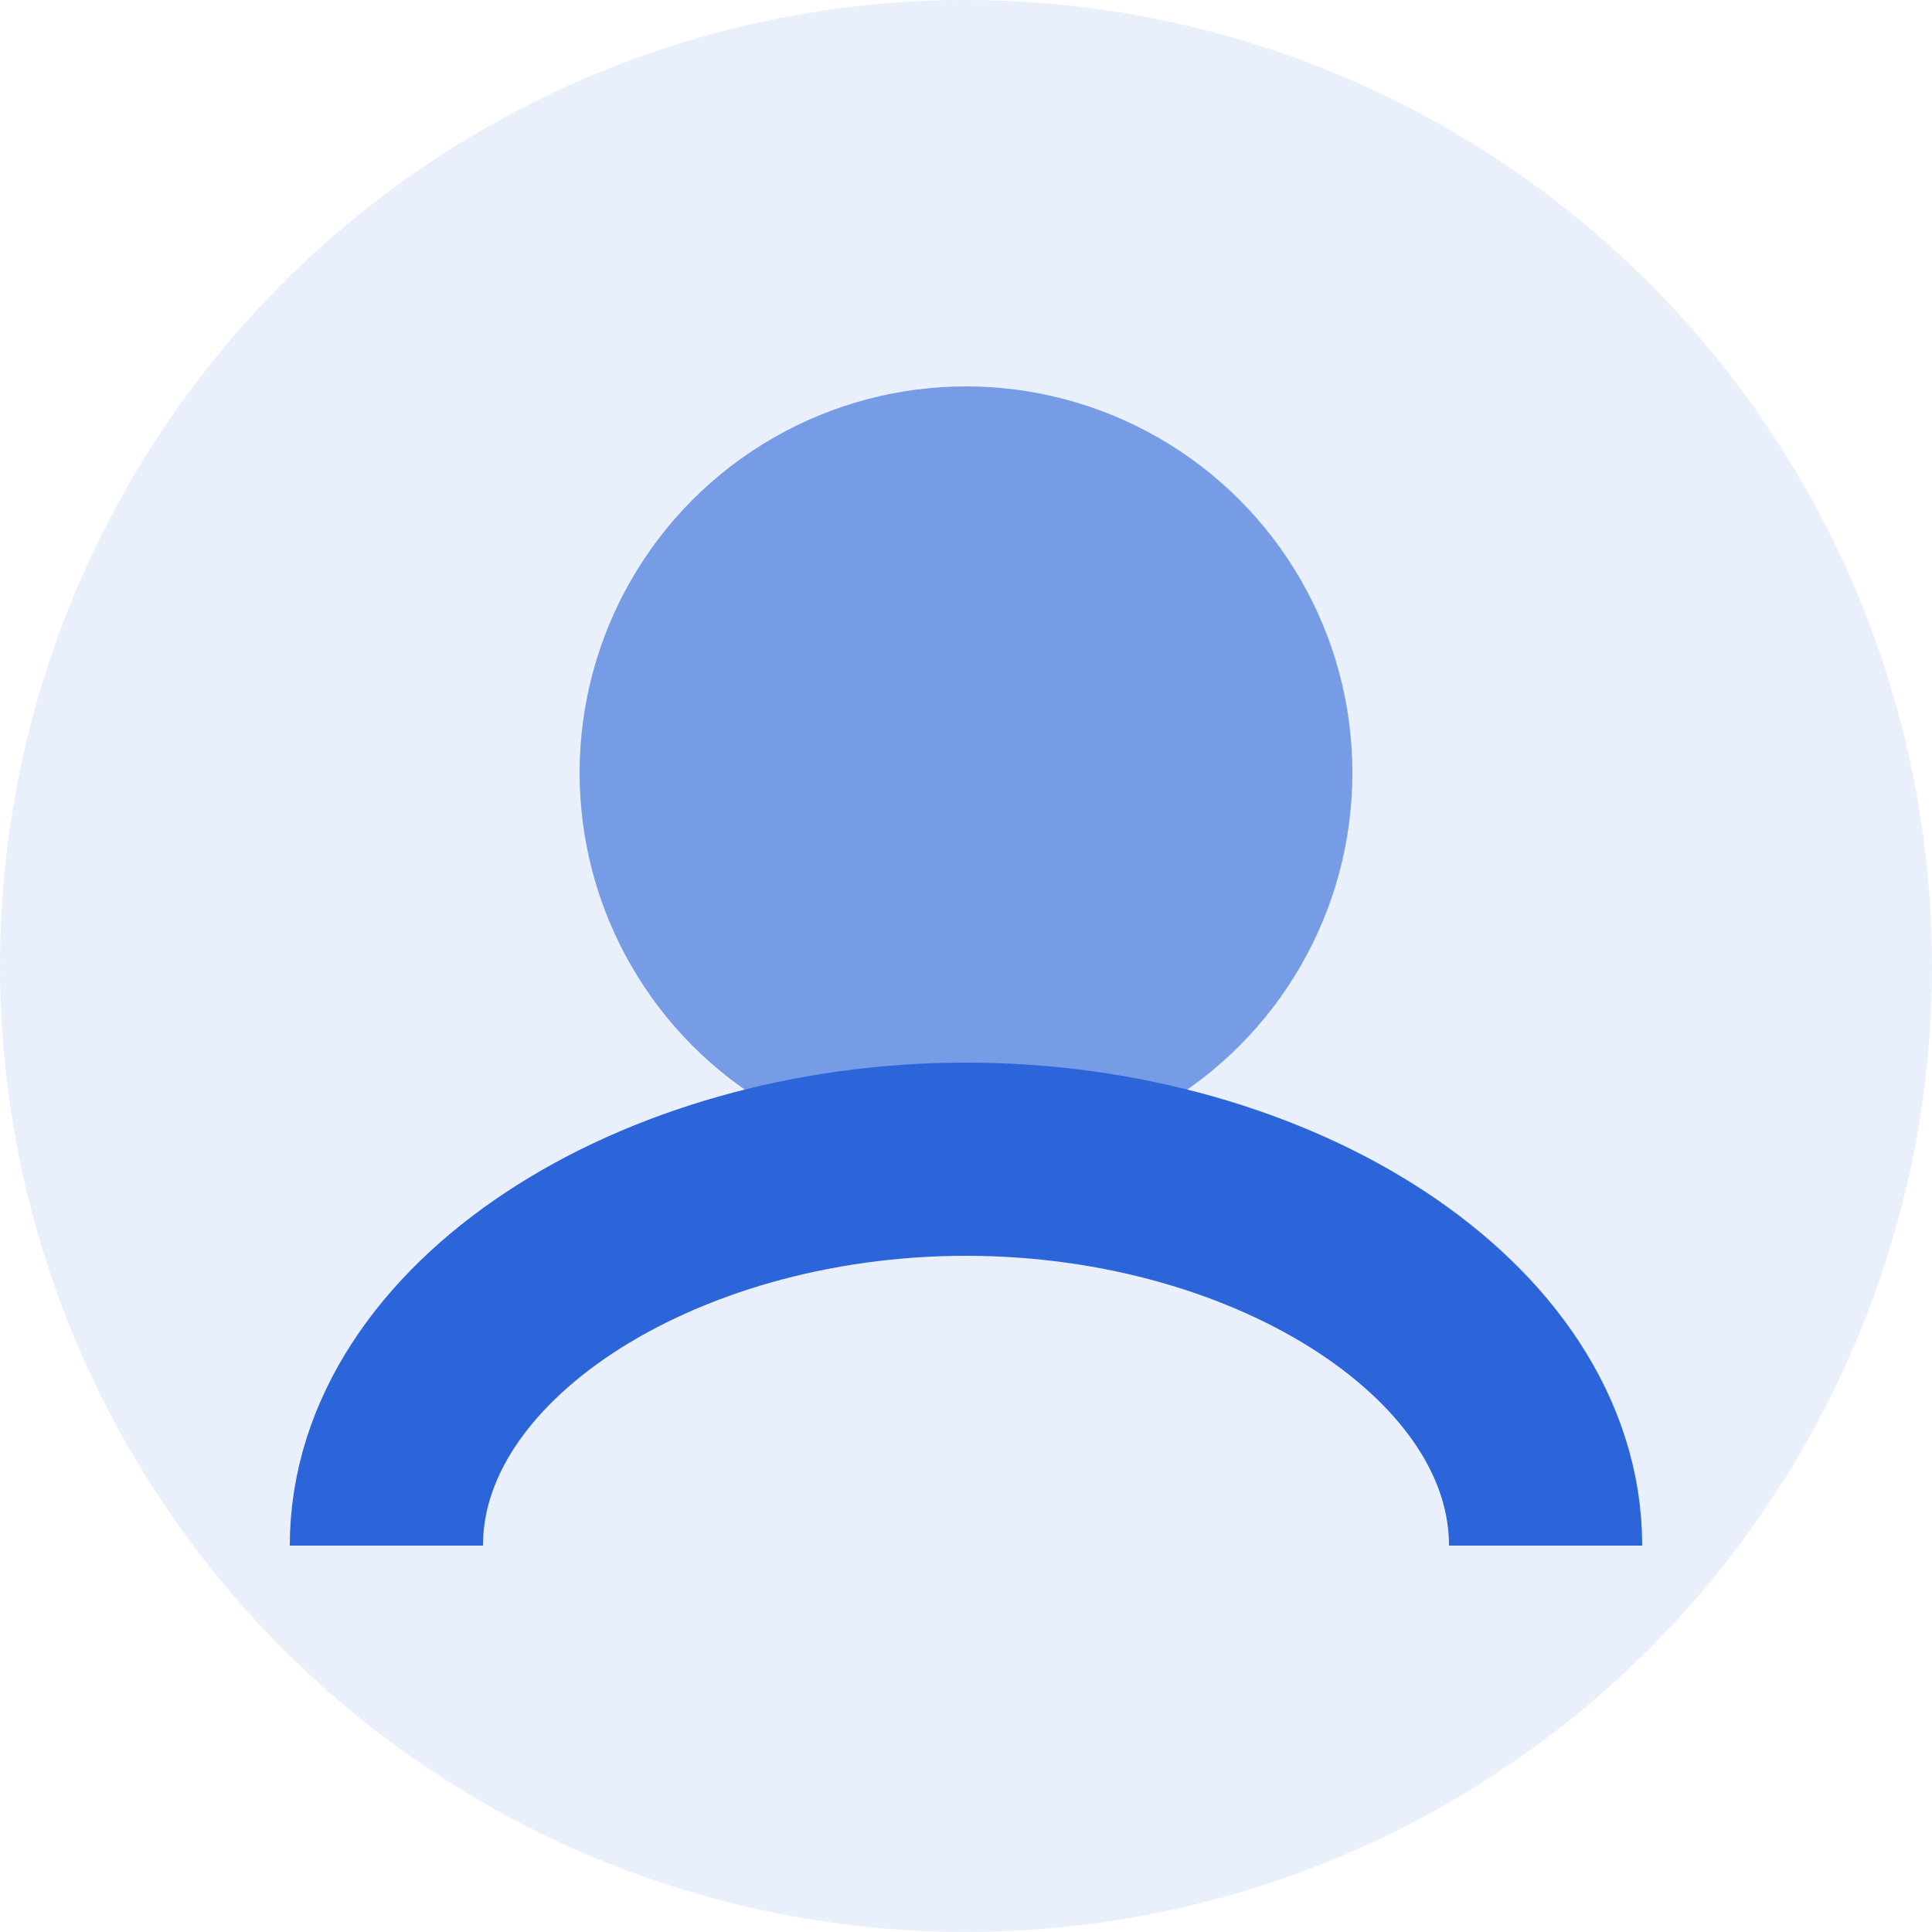 <?xml version="1.0" encoding="UTF-8"?>
<svg width="200" height="200" viewBox="0 0 200 200" fill="none" xmlns="http://www.w3.org/2000/svg">
  <circle cx="100" cy="100" r="100" fill="#2B65D9" opacity="0.1"/>
  <circle cx="100" cy="80" r="40" fill="#2B65D9" opacity="0.6"/>
  <path d="M160 160C160 137.9 132.1 120 100 120C67.9 120 40 137.9 40 160" stroke="#2B65D9" stroke-width="20"/>
</svg>